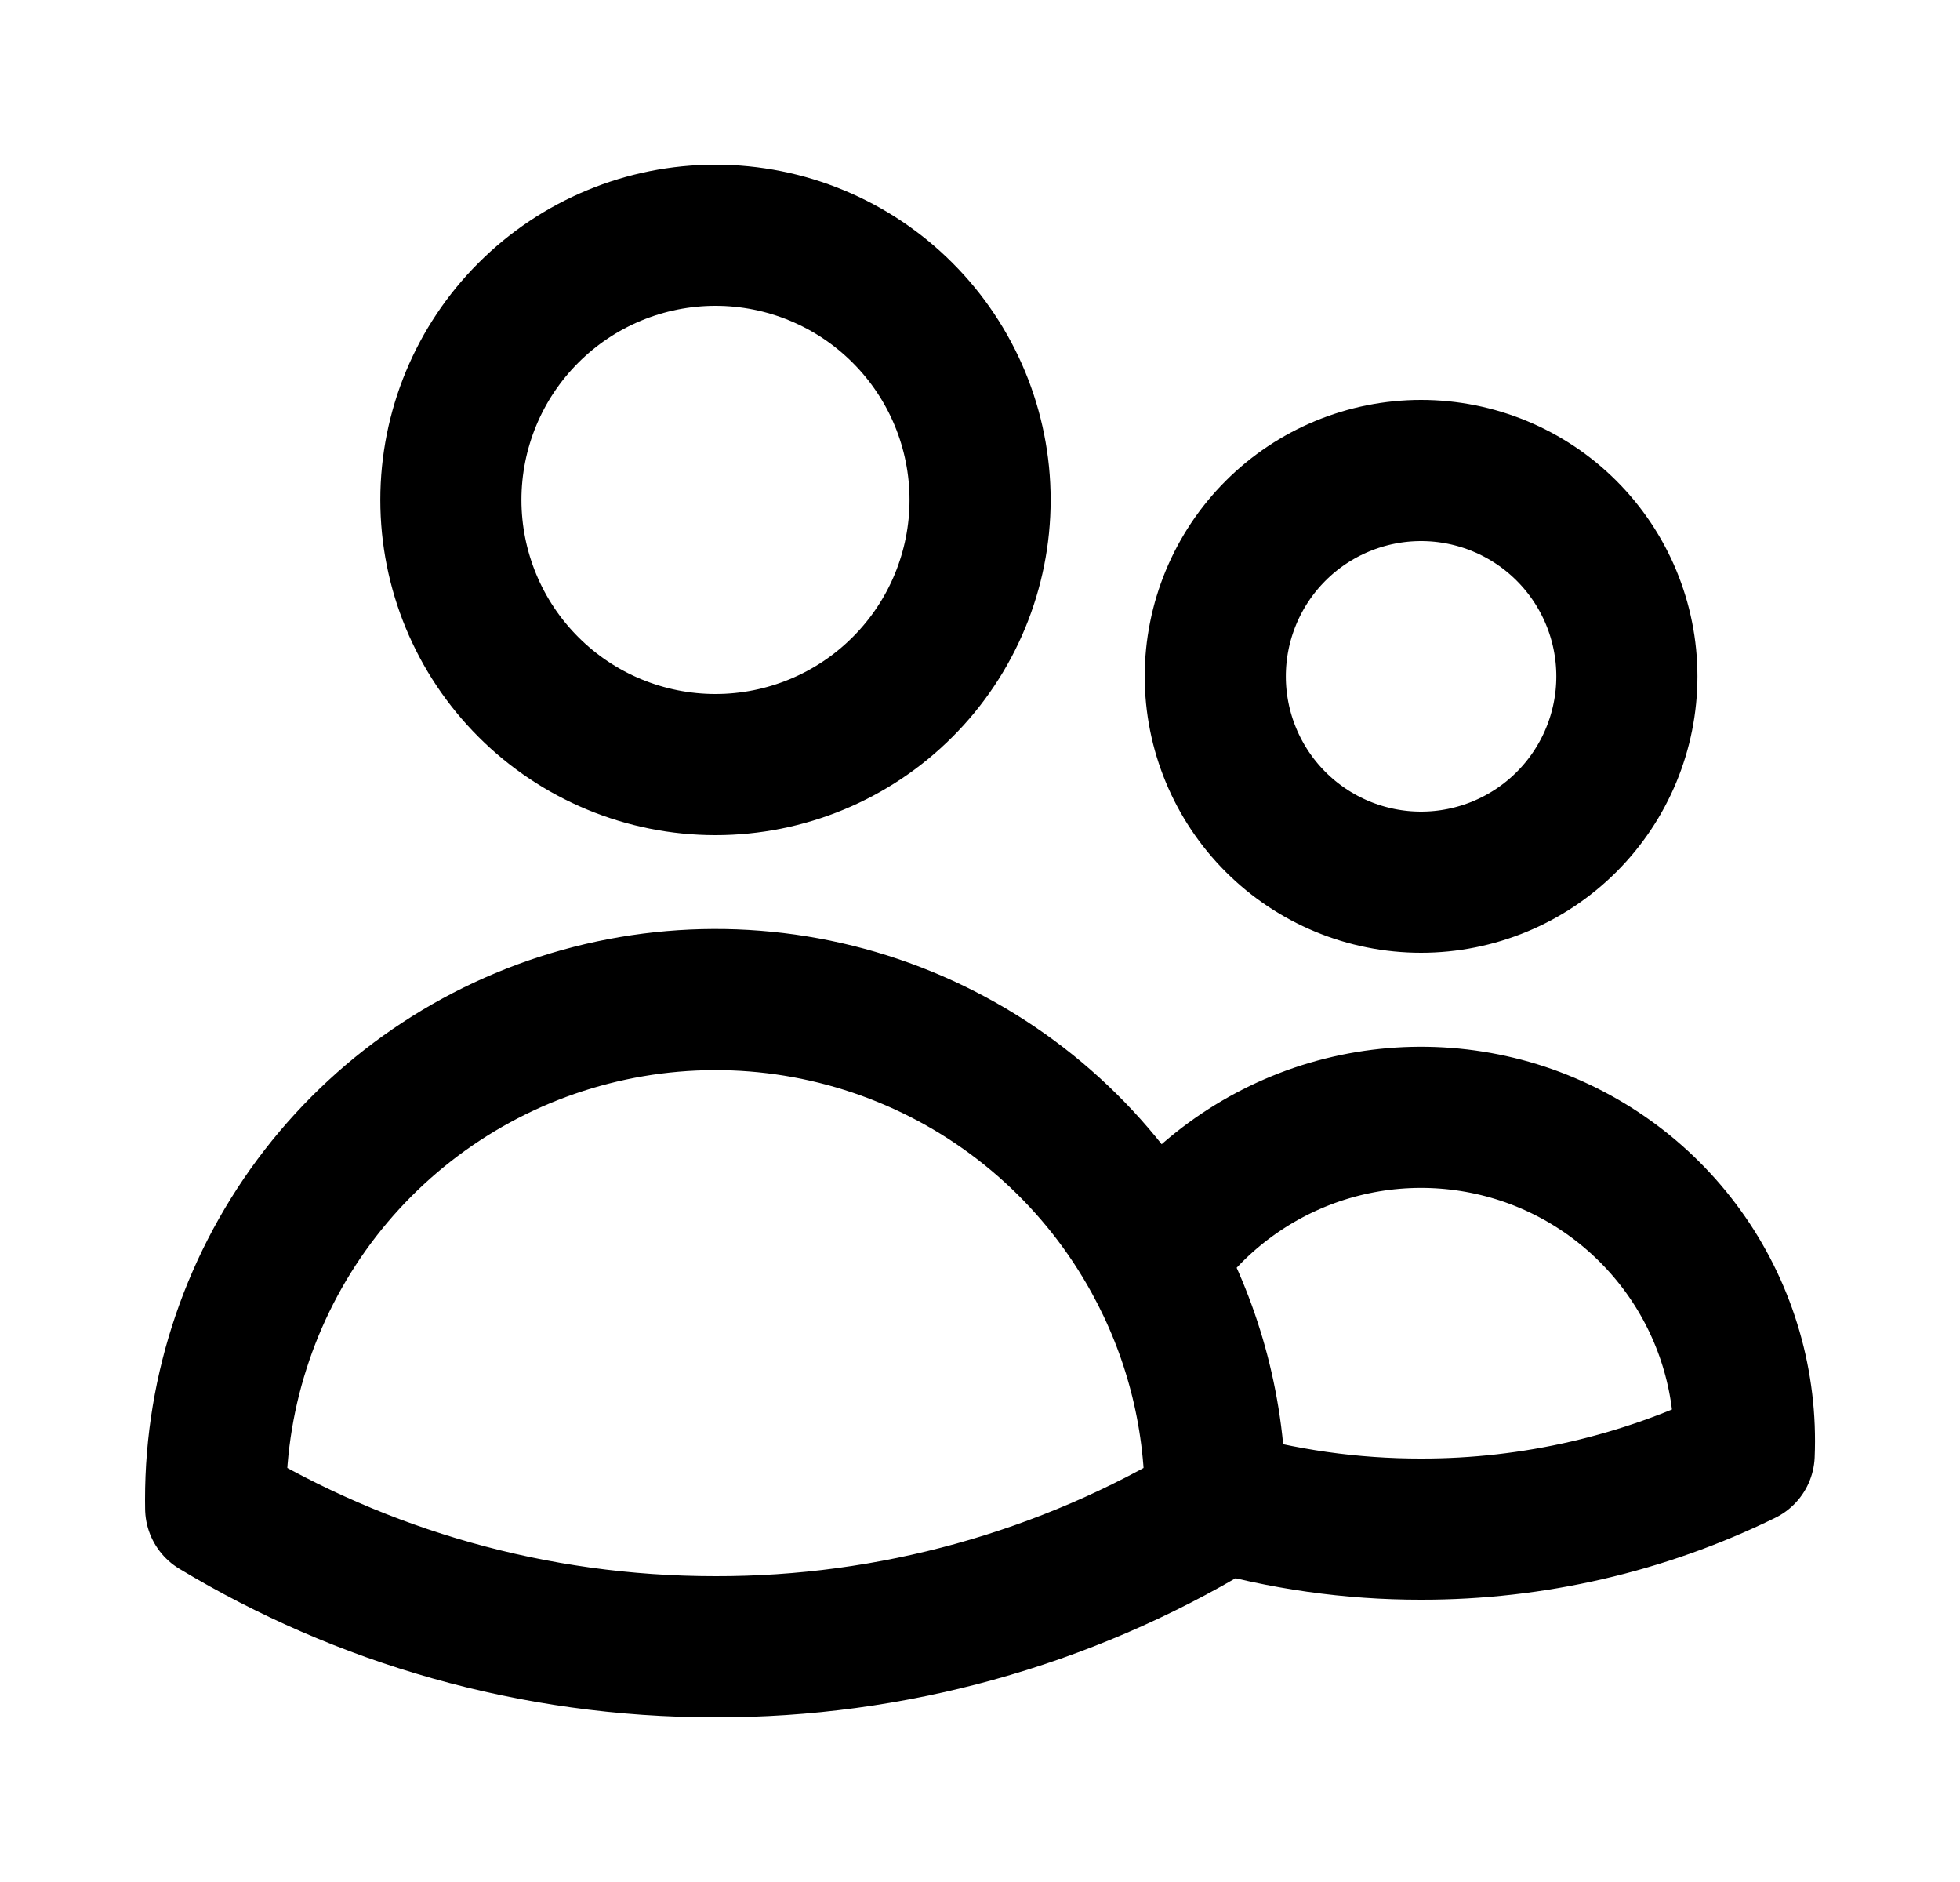 <svg width="25" height="24" viewBox="0 0 25 24" fill="none" xmlns="http://www.w3.org/2000/svg">
<path d="M15.501 19.128C16.354 19.376 17.238 19.501 18.126 19.5C19.554 19.502 20.964 19.176 22.247 18.548C22.285 17.652 22.03 16.767 21.52 16.029C21.01 15.291 20.273 14.739 19.422 14.457C18.57 14.176 17.65 14.179 16.8 14.467C15.951 14.756 15.218 15.313 14.714 16.055M15.501 19.128V19.125C15.501 18.012 15.215 16.965 14.714 16.055M15.501 19.128V19.234C13.576 20.393 11.372 21.004 9.125 21C6.794 21 4.613 20.355 2.751 19.234L2.75 19.125C2.749 17.709 3.22 16.334 4.087 15.215C4.954 14.097 6.169 13.298 7.54 12.947C8.912 12.595 10.361 12.709 11.66 13.272C12.959 13.835 14.033 14.814 14.714 16.055M12.501 6.375C12.501 7.27 12.145 8.129 11.512 8.761C10.88 9.394 10.021 9.75 9.126 9.75C8.231 9.75 7.372 9.394 6.74 8.761C6.107 8.129 5.751 7.27 5.751 6.375C5.751 5.48 6.107 4.621 6.74 3.989C7.372 3.356 8.231 3 9.126 3C10.021 3 10.88 3.356 11.512 3.989C12.145 4.621 12.501 5.48 12.501 6.375ZM20.751 8.625C20.751 9.321 20.474 9.989 19.982 10.481C19.49 10.973 18.822 11.25 18.126 11.25C17.43 11.25 16.762 10.973 16.27 10.481C15.778 9.989 15.501 9.321 15.501 8.625C15.501 7.929 15.778 7.261 16.27 6.769C16.762 6.277 17.43 6 18.126 6C18.822 6 19.49 6.277 19.982 6.769C20.474 7.261 20.751 7.929 20.751 8.625Z" stroke="black" stroke-width="1.8" stroke-linecap="round" stroke-linejoin="round"/>
</svg>
